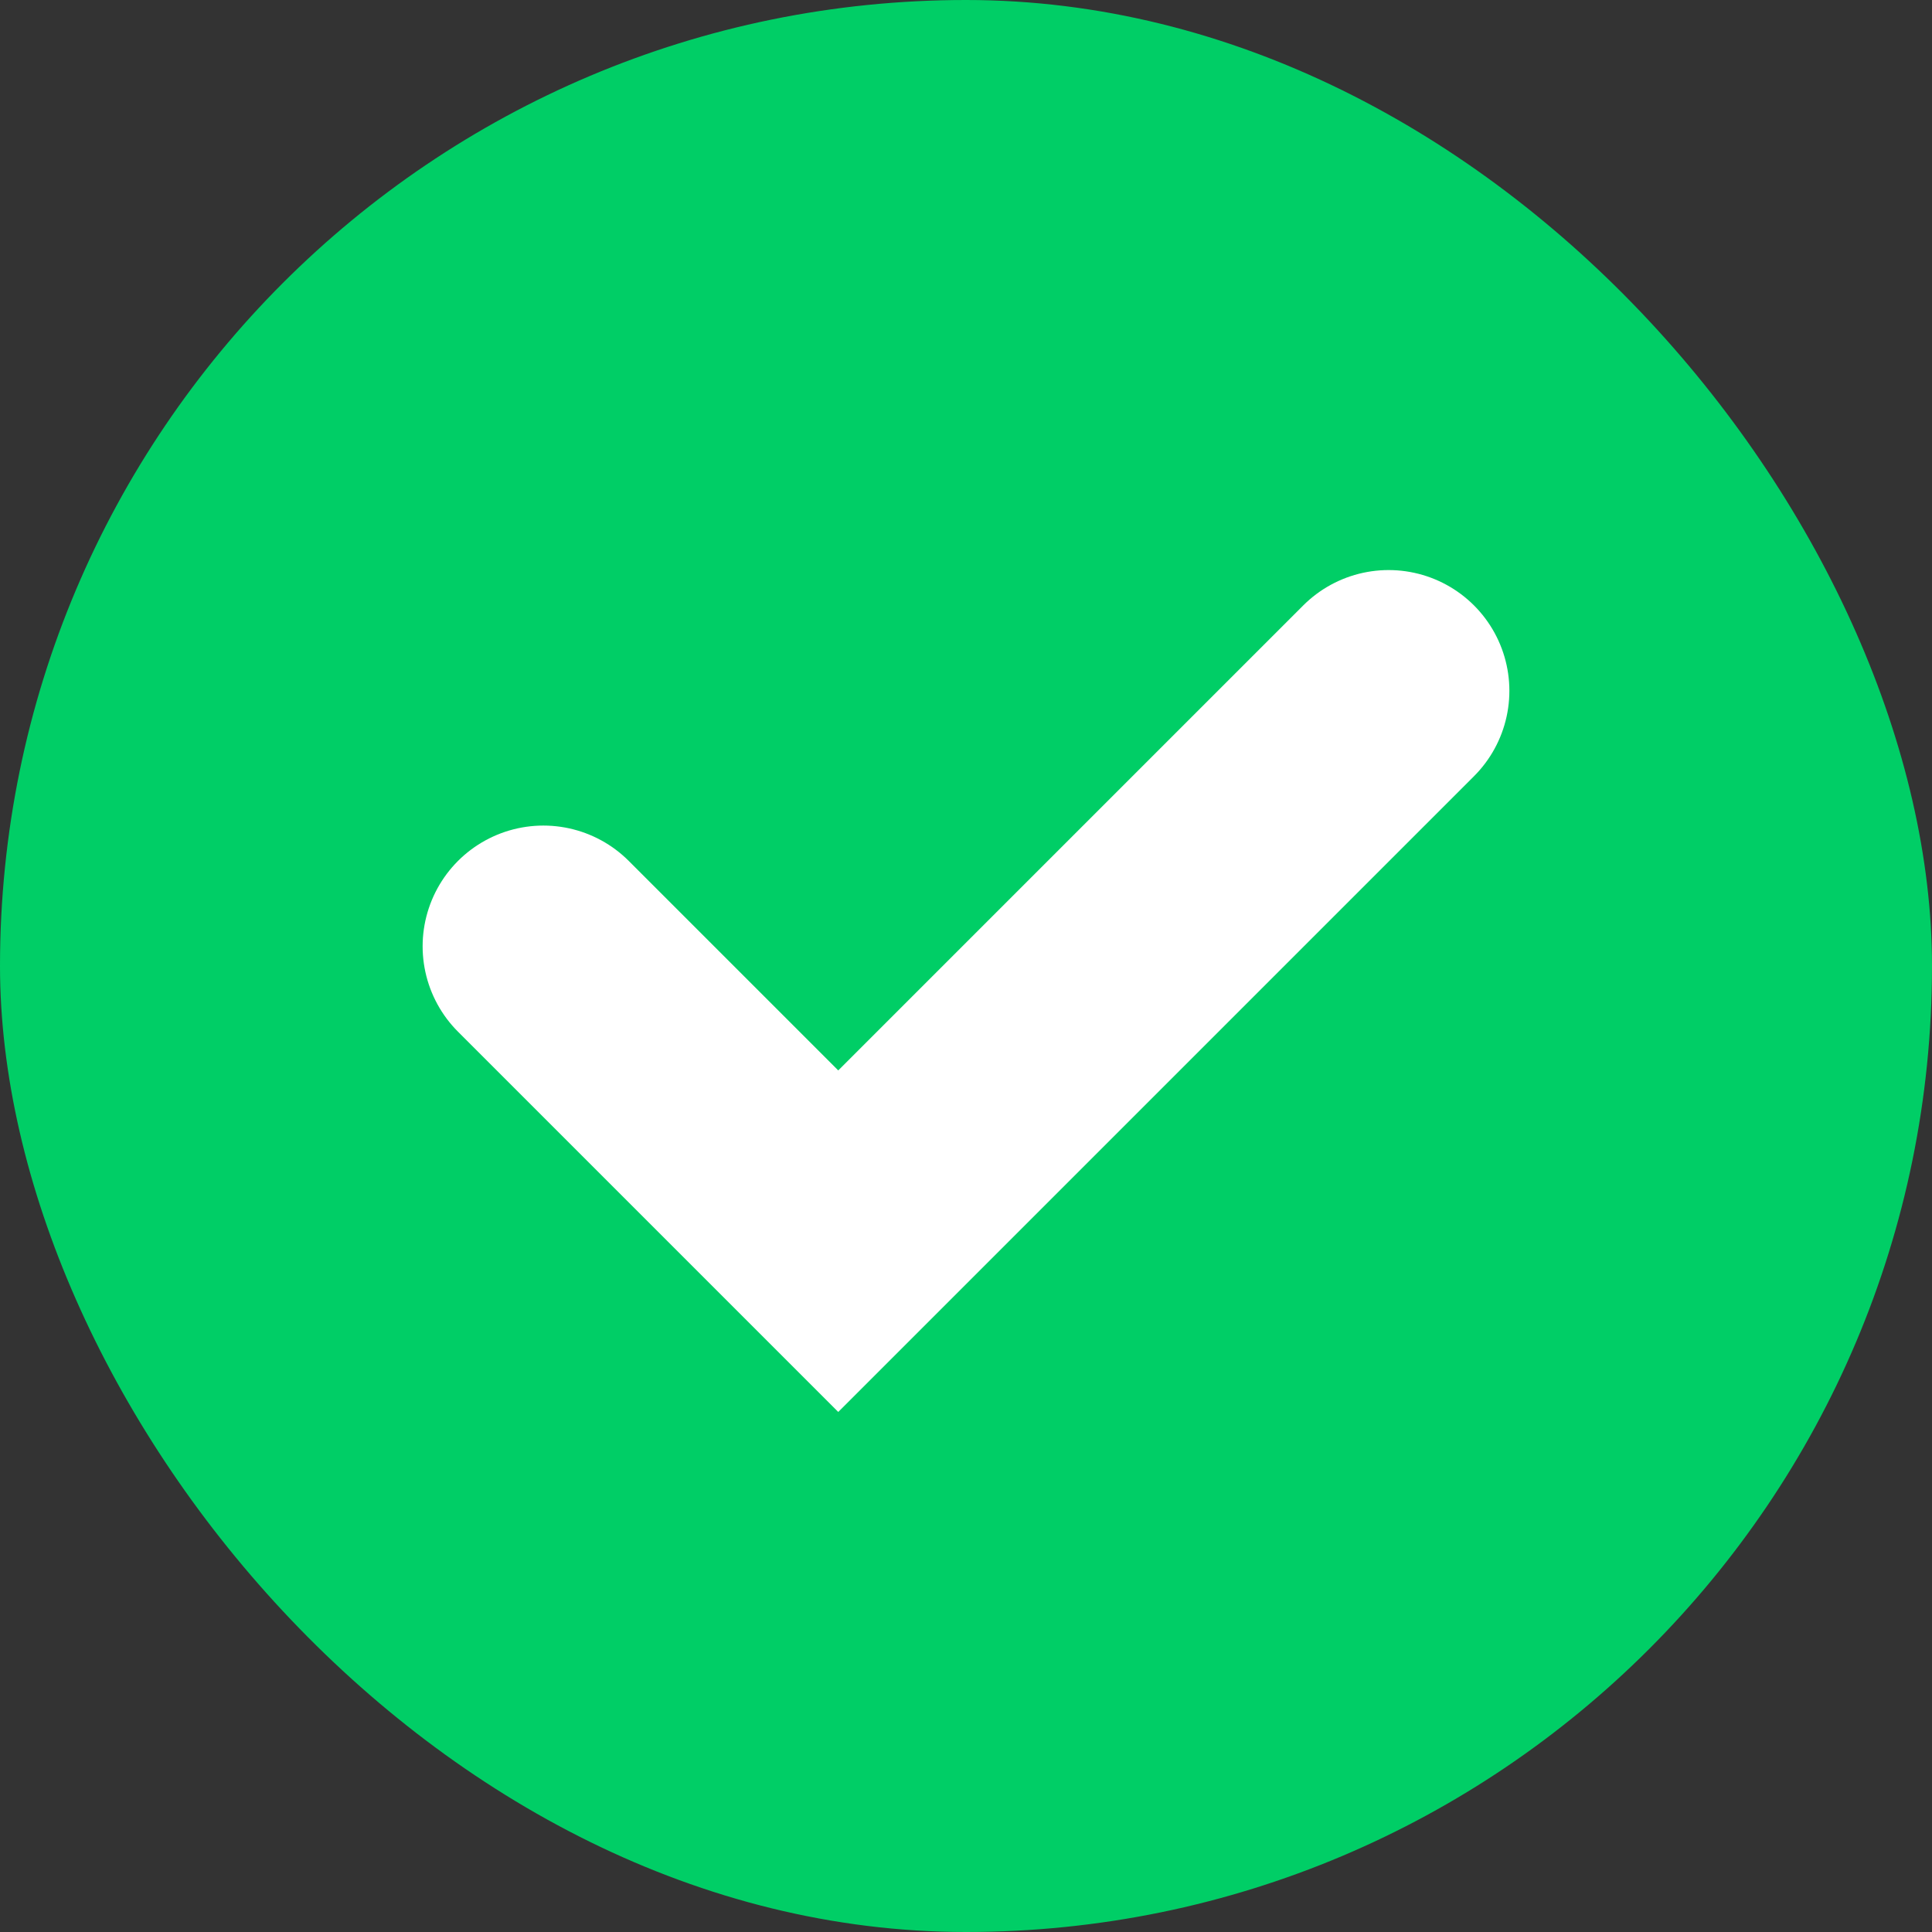 <svg width="16" height="16" viewBox="0 0 16 16" fill="none" xmlns="http://www.w3.org/2000/svg">
<rect x="0" y="0" width="16" height="16" fill="#333333" stroke="none"/>
<rect width="16" height="16" rx="8" fill="#00CE66"/>
<path d="M4.5 7.837L6.942 10.279L11.5 5.721" stroke="white" stroke-width="2" stroke-linecap="round"/>
</svg>
